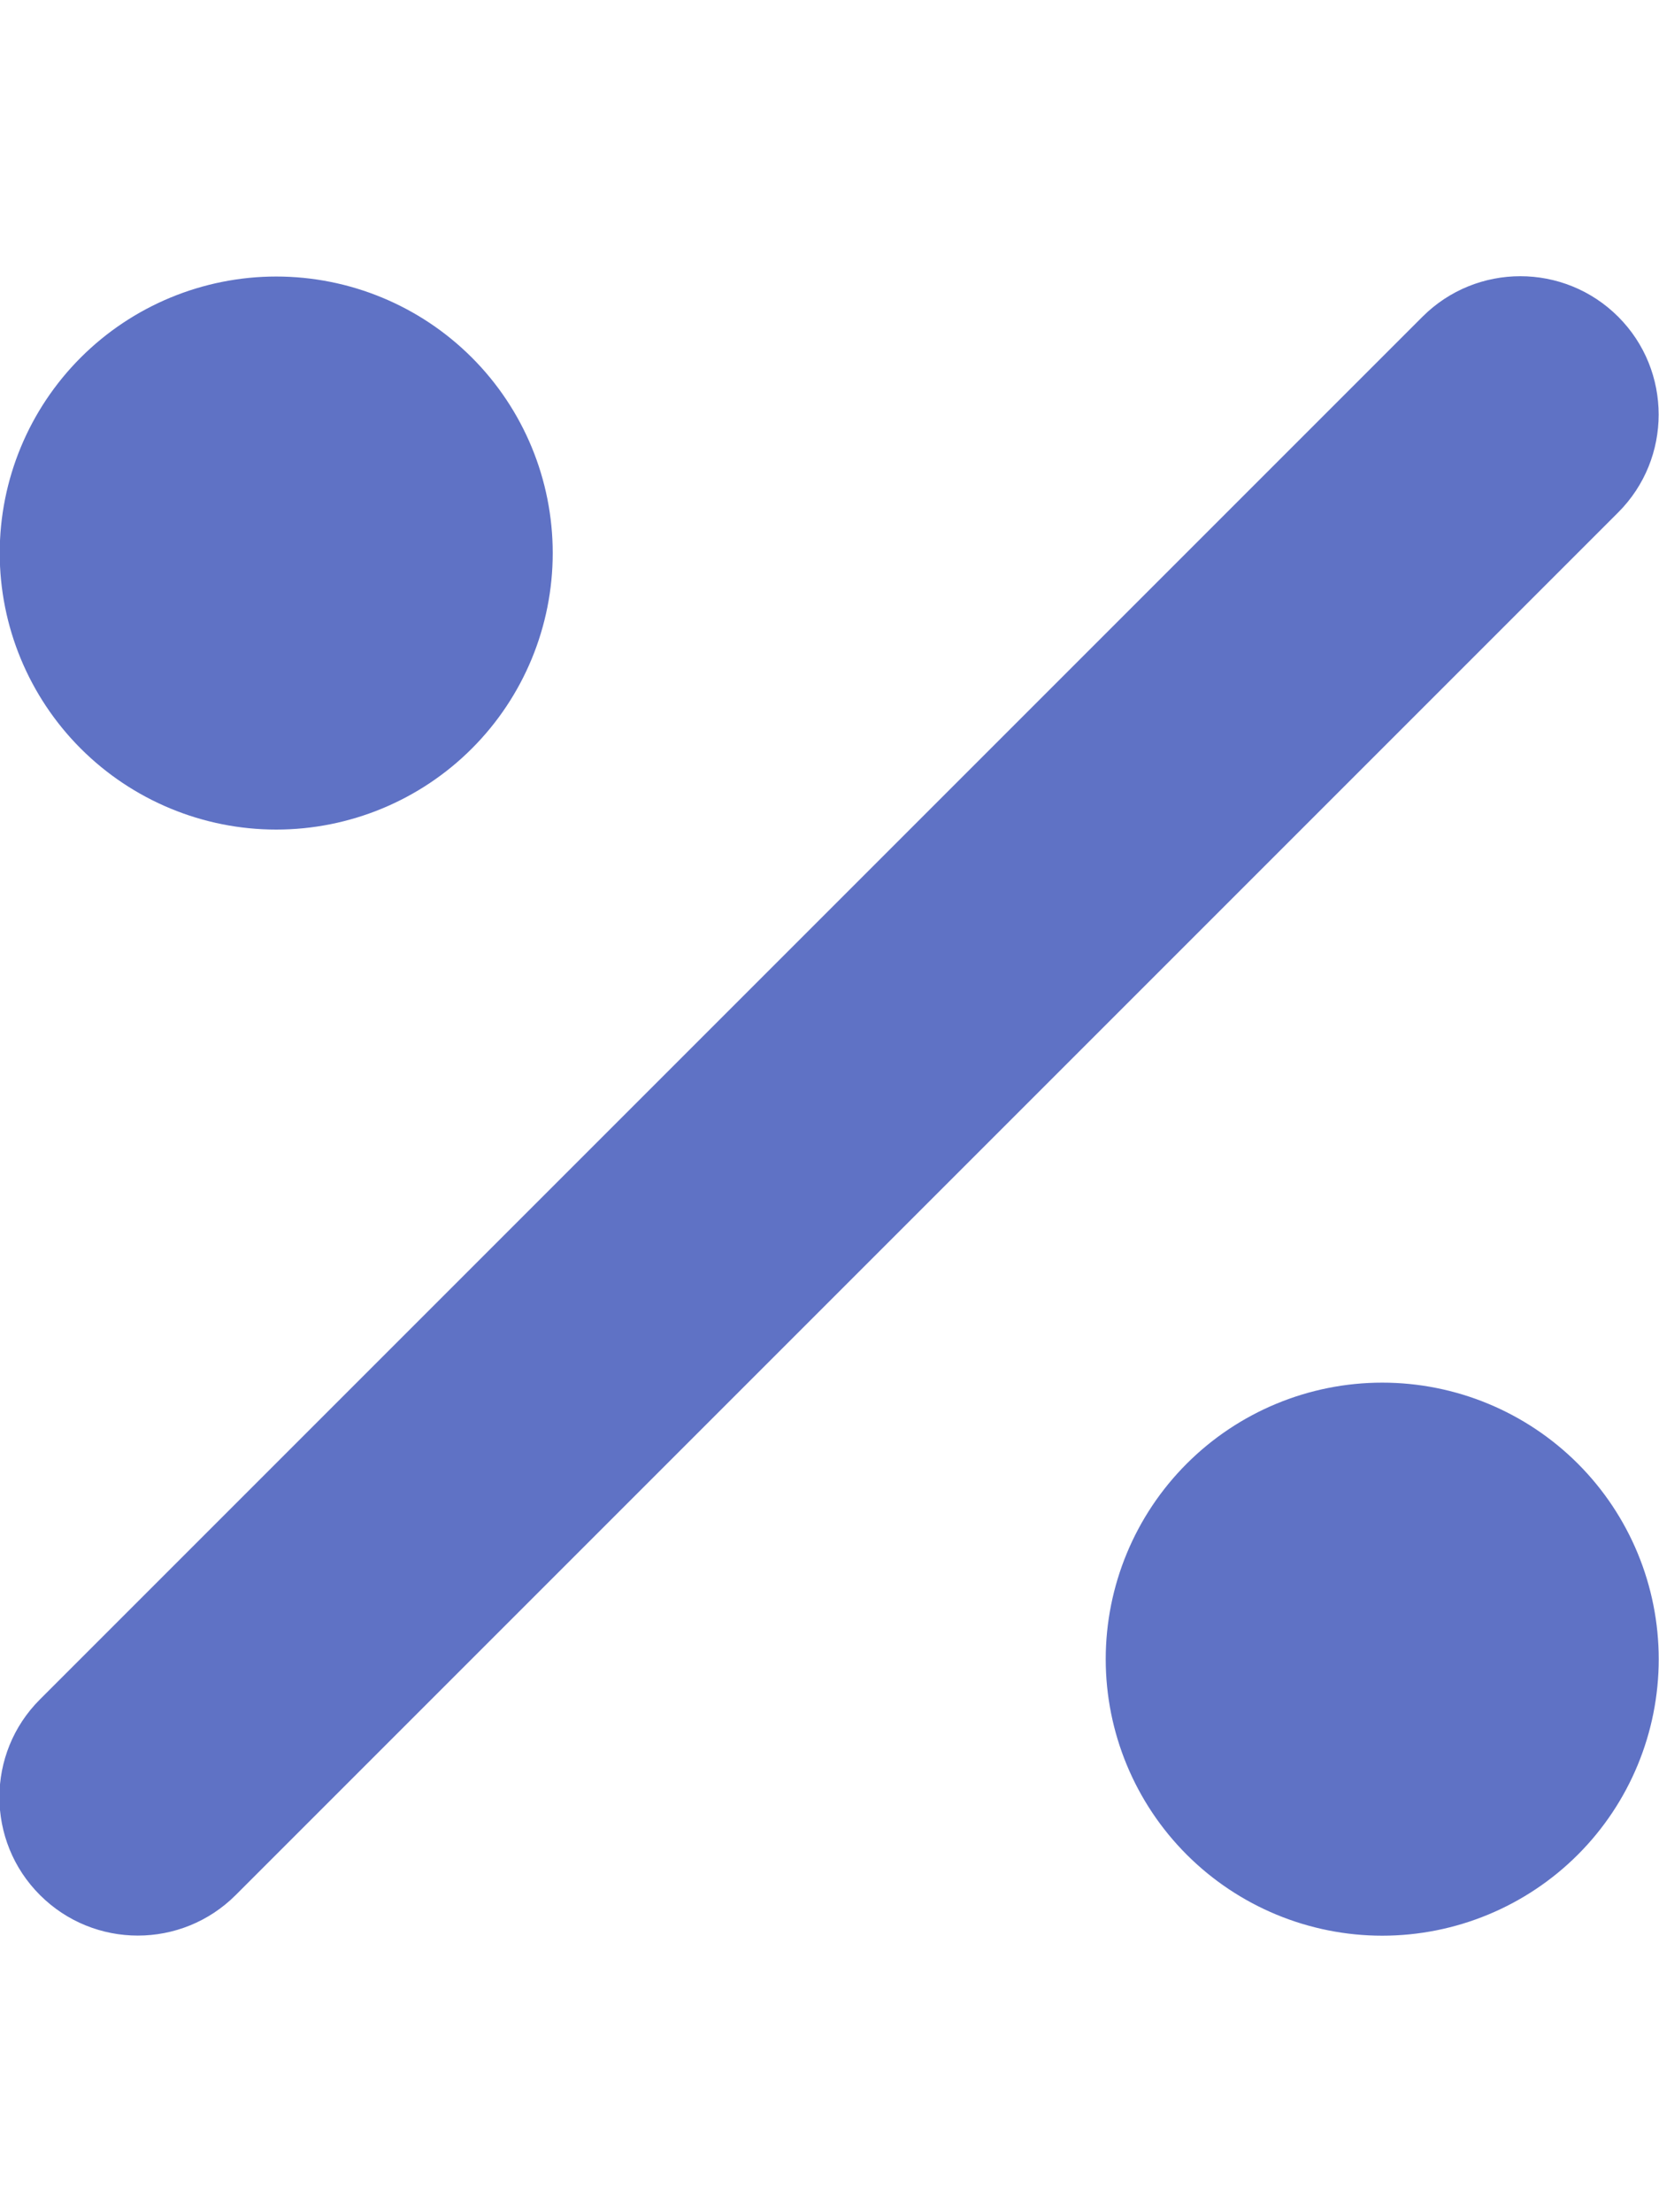 <?xml version="1.0" encoding="UTF-8"?> <svg xmlns="http://www.w3.org/2000/svg" width="12" height="16" viewBox="0 0 12 16" fill="none"><g clip-path="url(#clip0_2137_397)"><path d="M11.705 3.706C12.095 3.316 12.095 2.681 11.705 2.291C11.314 1.9 10.68 1.9 10.289 2.291L0.289 12.291C-0.102 12.681 -0.102 13.316 0.289 13.706C0.68 14.097 1.314 14.097 1.705 13.706L11.705 3.706ZM3.998 4C3.998 3.47 3.788 2.961 3.413 2.586C3.038 2.211 2.529 2 1.998 2C1.468 2 0.959 2.211 0.584 2.586C0.209 2.961 -0.002 3.47 -0.002 4C-0.002 4.53 0.209 5.039 0.584 5.414C0.959 5.789 1.468 6 1.998 6C2.529 6 3.038 5.789 3.413 5.414C3.788 5.039 3.998 4.53 3.998 4ZM11.998 12C11.998 11.47 11.788 10.961 11.413 10.586C11.038 10.211 10.529 10 9.998 10C9.468 10 8.959 10.211 8.584 10.586C8.209 10.961 7.998 11.47 7.998 12C7.998 12.53 8.209 13.039 8.584 13.414C8.959 13.789 9.468 14 9.998 14C10.529 14 11.038 13.789 11.413 13.414C11.788 13.039 11.998 12.53 11.998 12Z" fill="#5F72C5"></path></g><defs><clipPath id="clip0_2137_397"><rect width="12" height="16" fill="white"></rect></clipPath></defs></svg> 